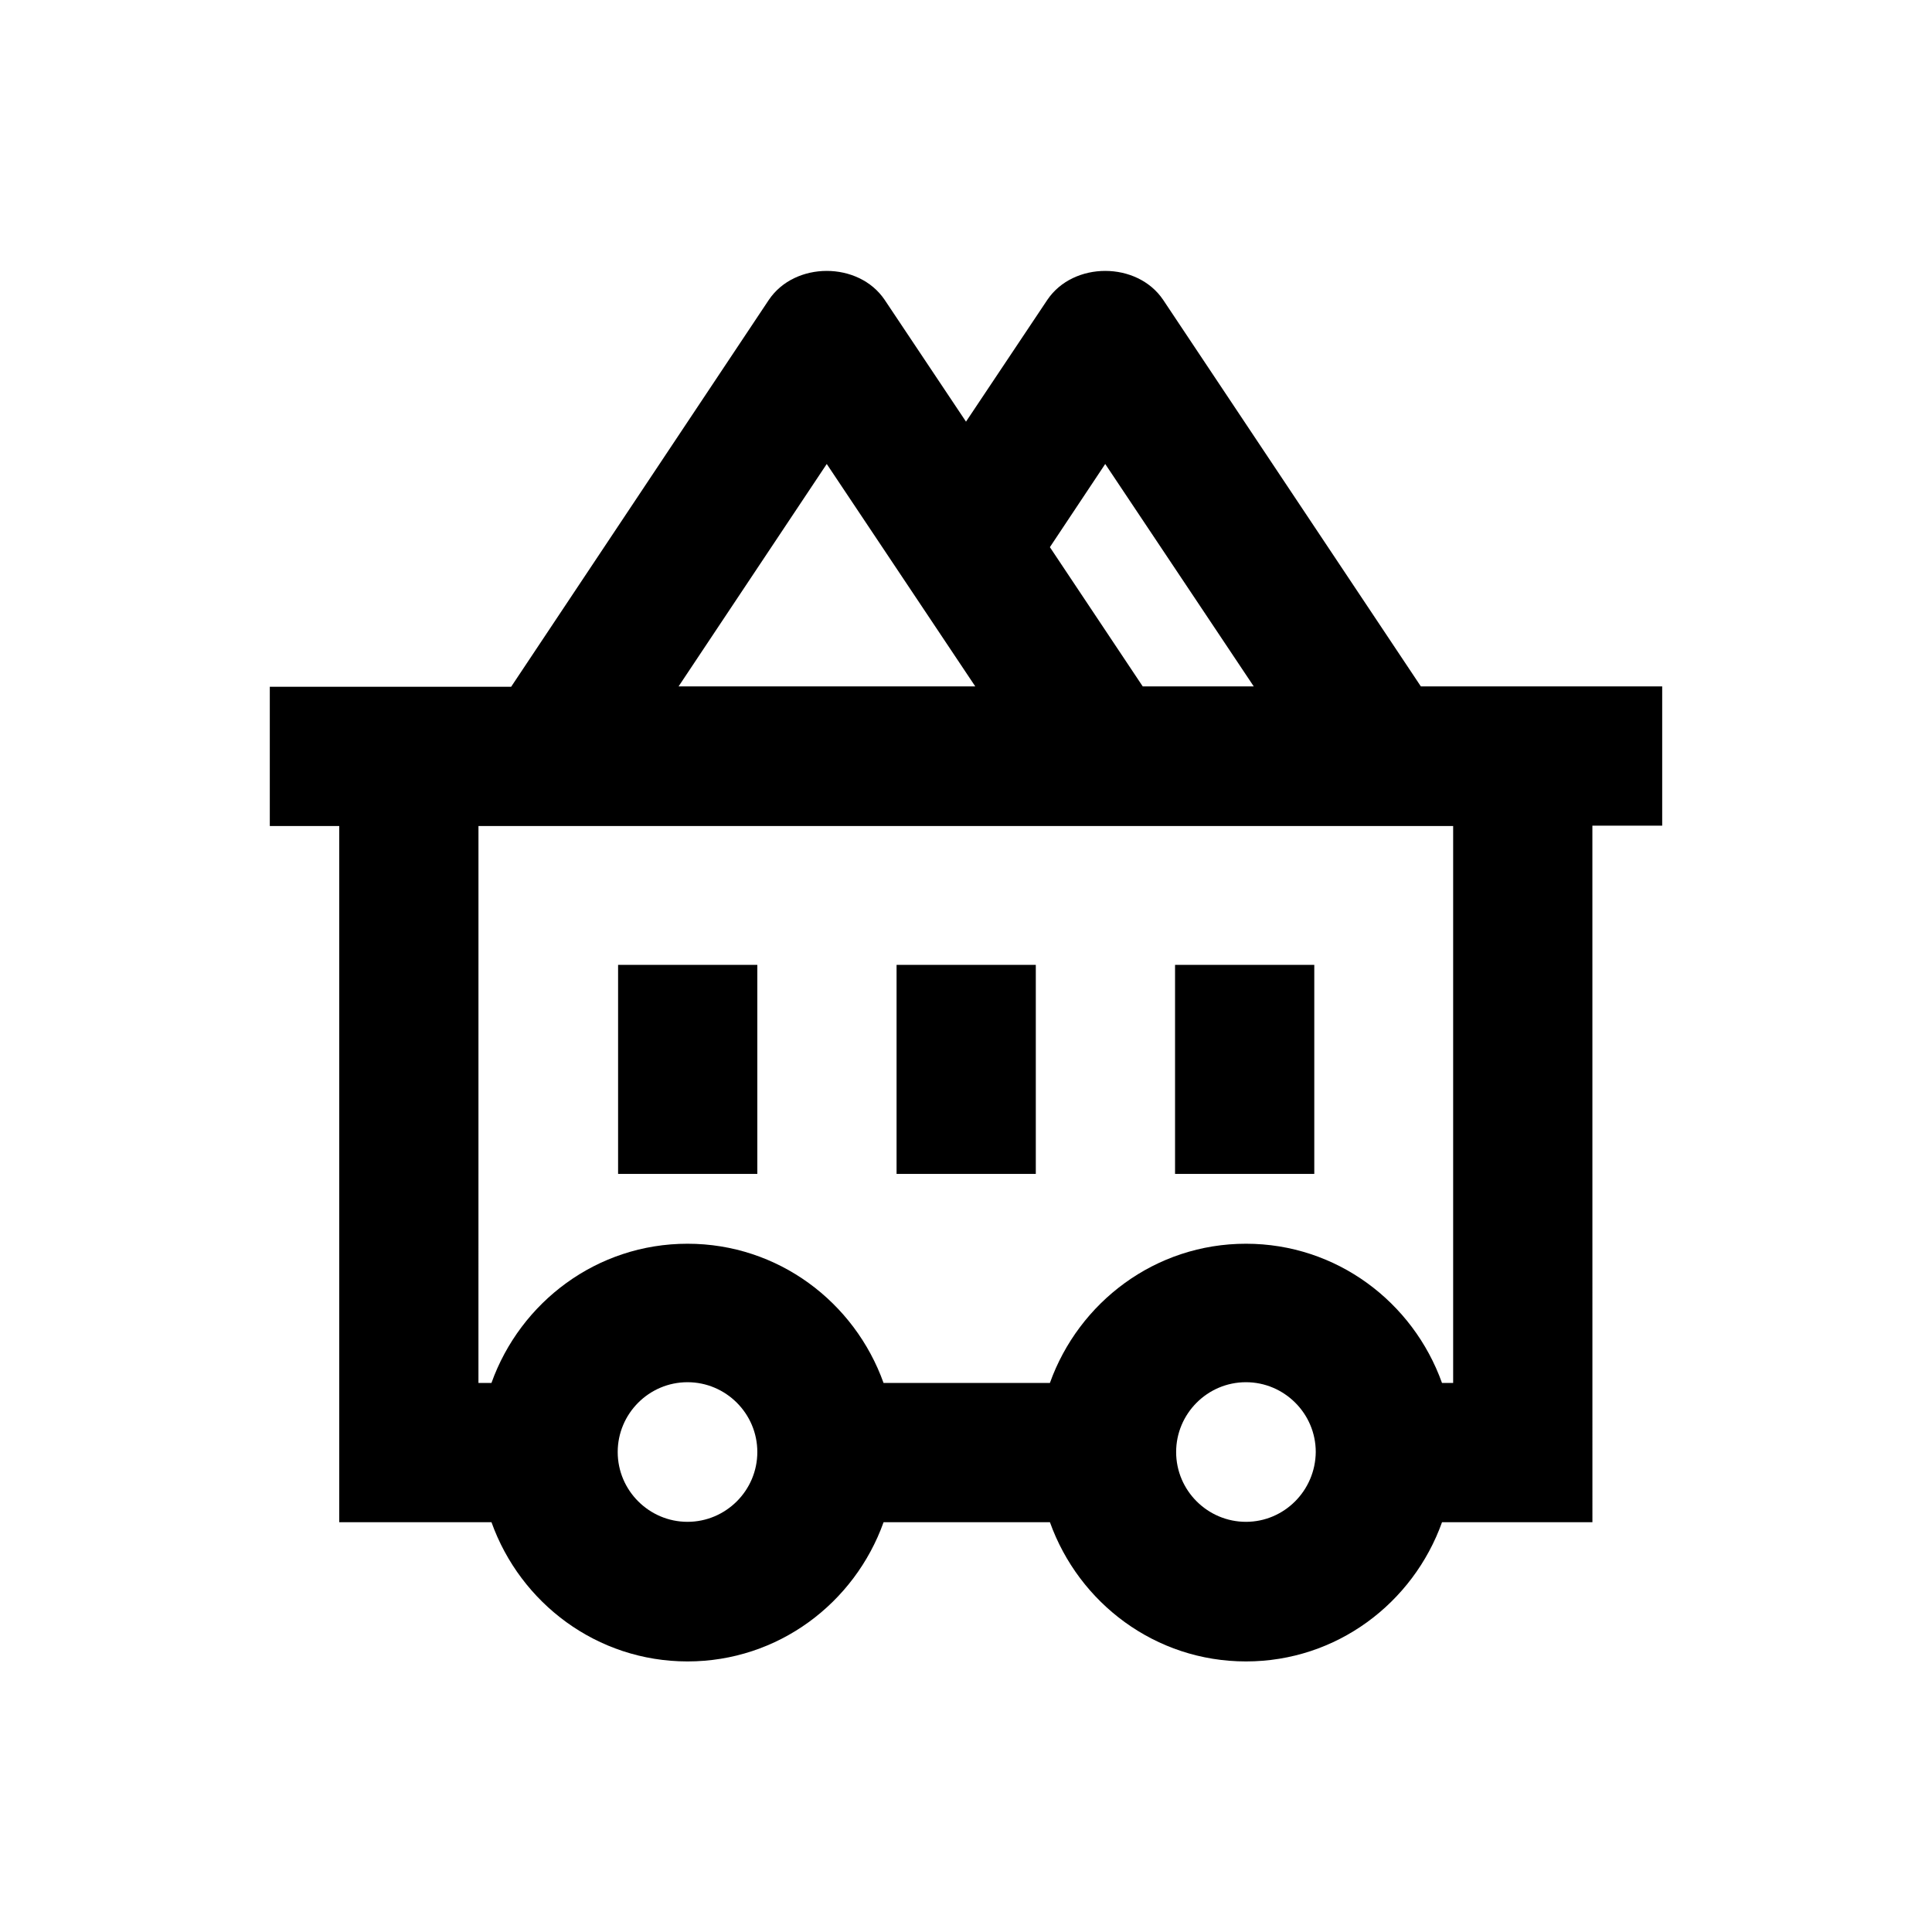 <?xml version="1.0" encoding="UTF-8"?>
<!-- Uploaded to: ICON Repo, www.iconrepo.com, Generator: ICON Repo Mixer Tools -->
<svg fill="#000000" width="800px" height="800px" version="1.1" viewBox="144 144 512 512" xmlns="http://www.w3.org/2000/svg">
 <g>
  <path d="m584.5 325.9h-63.961l-68.289-102.43c-6.887-10.234-23.812-10.234-30.699 0l-21.551 32.273-21.551-32.273c-6.887-10.234-23.812-10.234-30.699 0l-68.289 102.53h-63.961v36.898h18.402v184.5h40.344c7.676 21.453 27.945 36.898 51.957 36.898 24.008 0 44.281-15.449 51.957-36.898h44.082c7.676 21.453 27.945 36.898 51.957 36.898 24.008 0 44.281-15.449 51.957-36.898h39.852l-0.008-184.59h18.5zm-313.7 37h258.3v147.6h-2.953c-7.676-21.453-27.945-36.898-51.957-36.898-24.008 0-44.281 15.449-51.957 36.898h-44.082c-7.676-21.453-27.945-36.898-51.957-36.898-24.008 0-44.281 15.449-51.957 36.898h-3.445zm55.398 184.4c-10.137 0-18.5-8.266-18.5-18.5 0-10.137 8.266-18.5 18.5-18.5 10.137 0 18.5 8.266 18.5 18.5 0 10.234-8.367 18.5-18.5 18.5zm147.99 0c-10.137 0-18.5-8.266-18.5-18.5 0-10.137 8.266-18.5 18.5-18.5 10.137 0 18.5 8.266 18.5 18.5-0.098 10.234-8.363 18.5-18.5 18.5zm-37.293-280.34 39.359 58.941h-29.422l-24.602-36.898zm-73.801 0 39.359 58.941h-78.621z"/>
  <path d="m307.8 399.7h36.898v55.398h-36.898z"/>
  <path d="m381.6 399.7h36.898v55.398h-36.898z"/>
  <path d="m455.4 399.7h36.898v55.398h-36.898z"/>
 </g>
</svg>